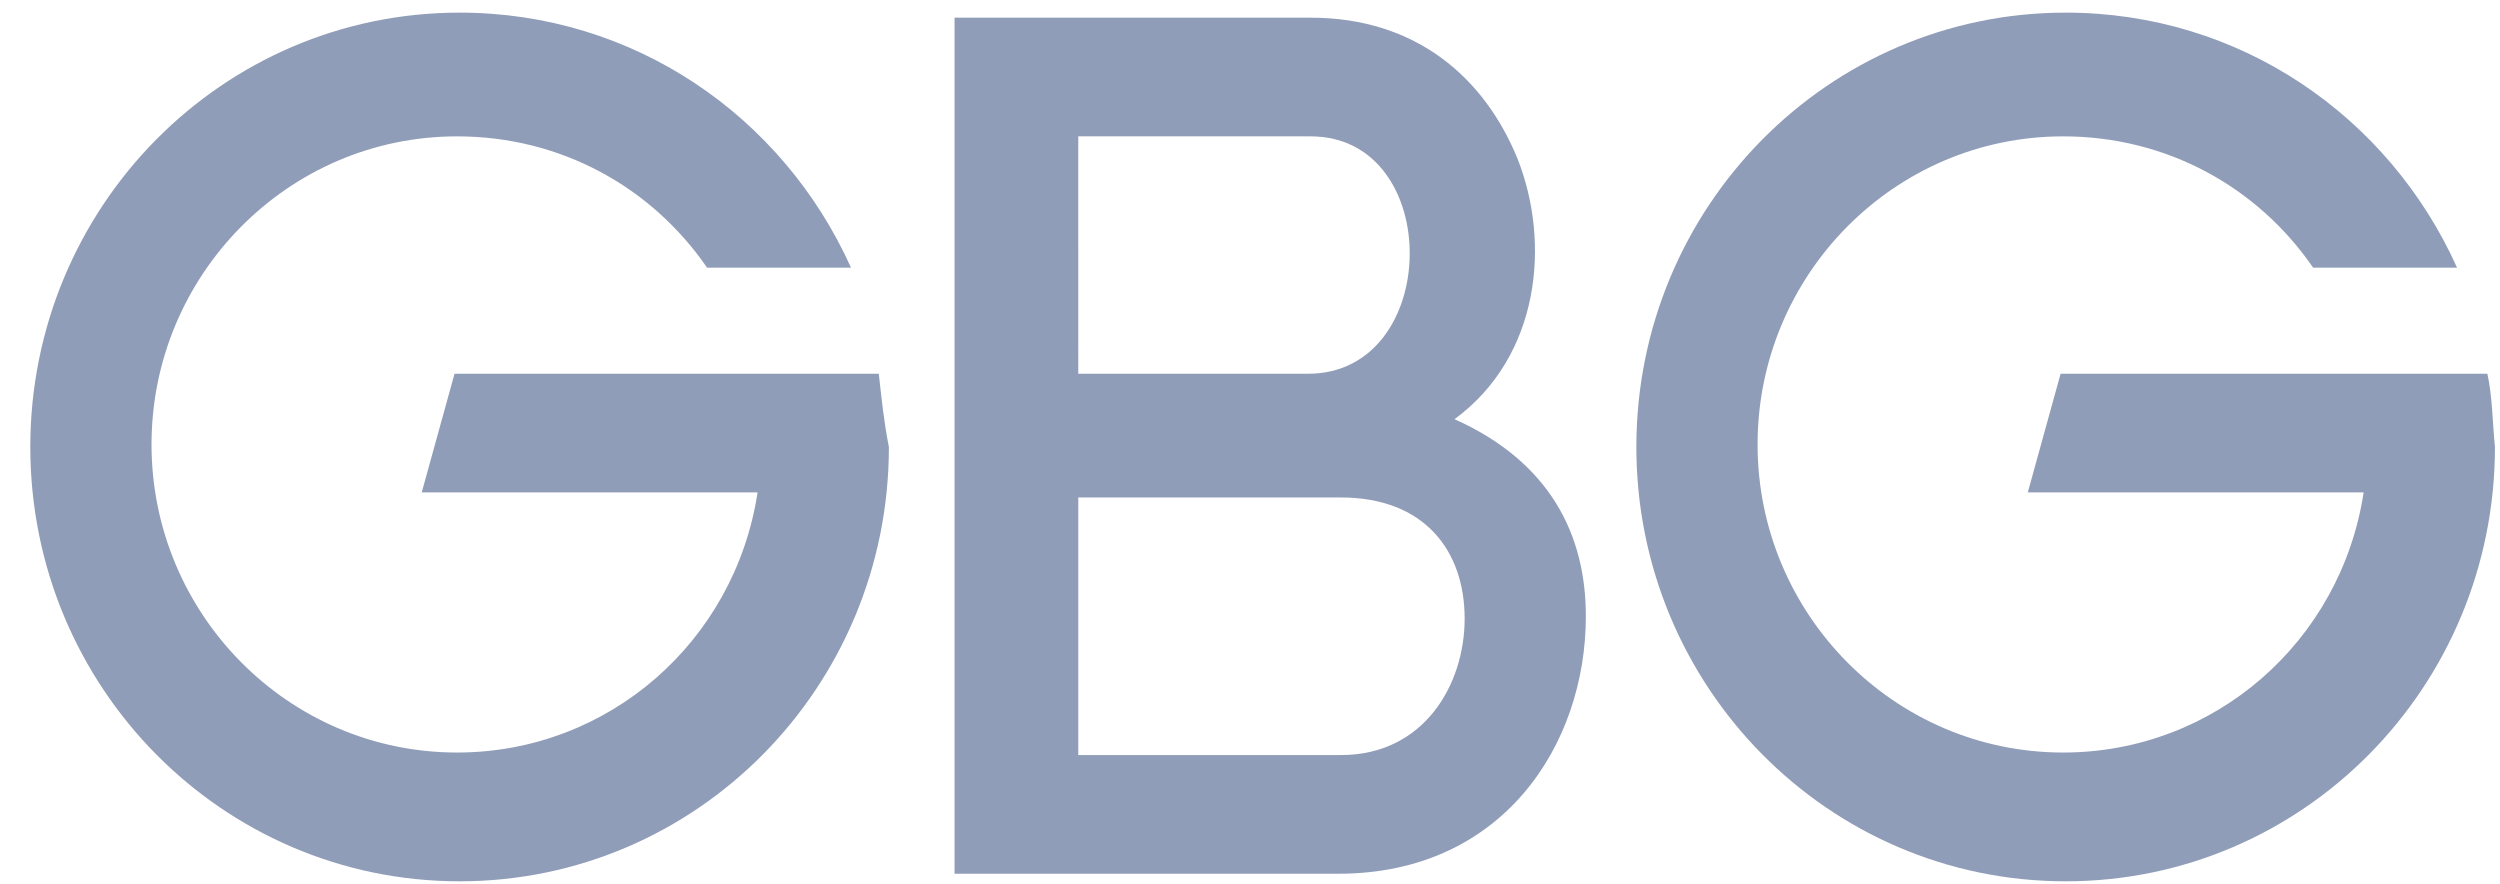 <svg xmlns="http://www.w3.org/2000/svg" xmlns:xlink="http://www.w3.org/1999/xlink" id="Layer_1" x="0px" y="0px" viewBox="-256 379 99 35" style="enable-background:new -256 379 99 35;" xml:space="preserve">
<style type="text/css">
	.st0{fill:#909DB8;}
</style>
<title>logo</title>
<desc>Created with Sketch Beta.</desc>
<g id="Symbols">
	<g id="Header" transform="translate(-47, -14)">
		<g id="logo" transform="translate(47, 14)">
			<g id="Group">
				<path id="Fill-1" class="st0" d="M-213.3,408.9h10.4c3.3,0,4.9-2.8,4.9-5.4c0-2.7-1.6-4.8-4.9-4.8h-10.4V408.9z M-213.3,393.8      h9.1c5.3,0,5.4-9.4,0.1-9.4h-9.2V393.8z M-204.1,379.7c4.2,0,6.9,2.4,8.2,5.6c1.3,3.3,0.9,7.8-2.5,10.3c3.8,1.7,5.2,4.6,5.2,7.8      c0,5.1-3.3,10.2-9.8,10.2h-15.2v-33.9H-204.1z"></path>
				<path id="Fill-3" class="st0" d="M-157.5,393.8h-0.2h-4.9h-11.8l-1.3,4.7h13.3c-0.9,5.9-5.9,10.3-11.9,10.3      c-6.7,0-12.1-5.5-12.1-12.2c0-6.7,5.4-12.2,12.1-12.2c4.1,0,7.7,2,9.9,5.2h5.7c-2.7-6-8.6-10.1-15.5-10.1c-9.4,0-17,7.7-17,17.2      c0,9.5,7.6,17.2,17,17.2c9.4,0,17-7.7,17-17.2C-157.3,395.7-157.3,394.7-157.5,393.8"></path>
				<path id="Fill-6" class="st0" d="M-221.2,393.8h-0.2h-4.9H-238l-1.3,4.7h13.3c-0.9,5.9-5.9,10.3-11.9,10.3      c-6.7,0-12.1-5.5-12.1-12.2c0-6.7,5.4-12.2,12.1-12.2c4.1,0,7.7,2,9.9,5.2h5.7c-2.7-6-8.6-10.1-15.5-10.1c-9.4,0-17,7.7-17,17.2      c0,9.5,7.6,17.2,17,17.2c9.4,0,17-7.7,17-17.2C-221,395.7-221.1,394.7-221.2,393.8"></path>
			</g>
			<g id="Clip-9">
			</g>
		</g>
	</g>
</g>
</svg>